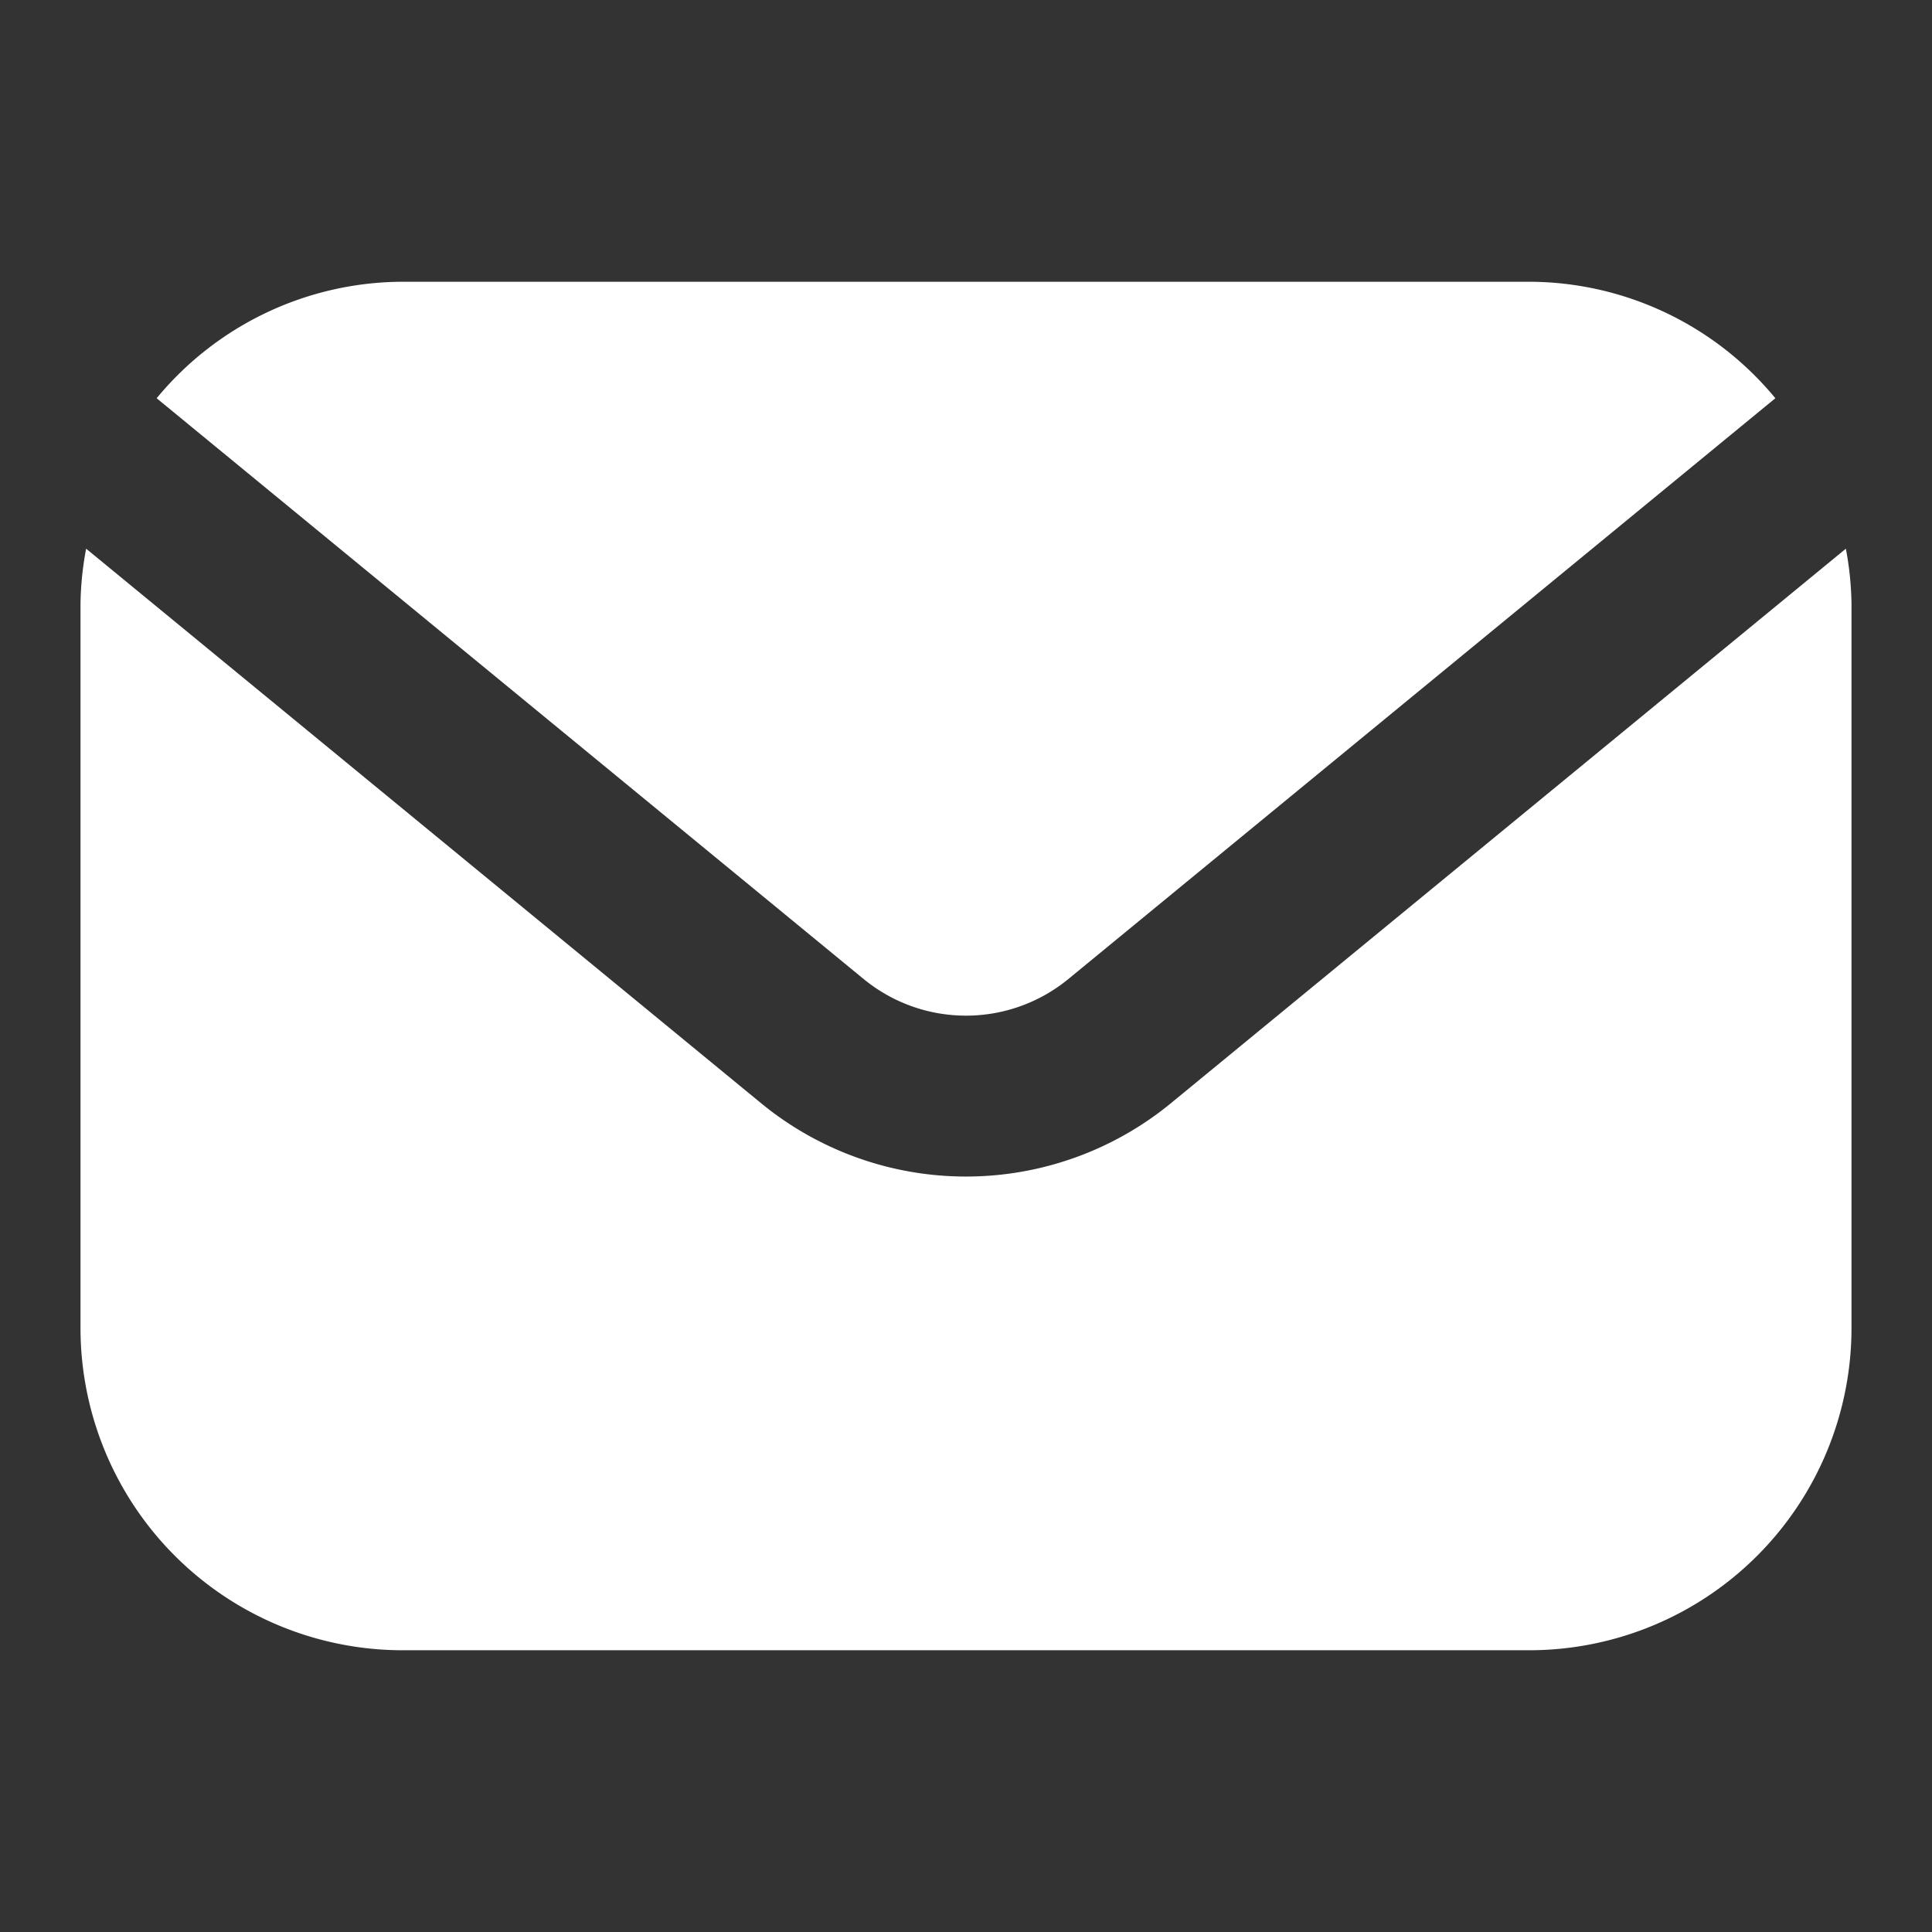 <?xml version="1.0" encoding="UTF-8"?>
<svg xmlns="http://www.w3.org/2000/svg" xmlns:xlink="http://www.w3.org/1999/xlink" xmlns:svgjs="http://svgjs.com/svgjs" version="1.1" width="512" height="512" x="0" y="0" viewBox="0 0 24 24" style="enable-background:new 0 0 512 512" xml:space="preserve" class="">
  <rect x="0" y="0" width="24" height="24" fill="#333333" stroke="none"/>
  <g>
    <g data-name="Layer 2">
      <path d="M10.73 12.163a2.004 2.004 0 0 0 2.54 0l8.784-7.216A3.975 3.975 0 0 0 19 3.5H5a3.975 3.975 0 0 0-3.054 1.447z" fill="#ffffff" data-original="#000000"></path>
      <path d="M14.54 13.709a4.012 4.012 0 0 1-5.08 0L1.07 6.816A3.953 3.953 0 0 0 1 7.5v9a4.004 4.004 0 0 0 4 4h14a4.004 4.004 0 0 0 4-4v-9a3.953 3.953 0 0 0-.07-.684z" fill="#ffffff" data-original="#000000"></path>
    </g>
  </g>
</svg>
